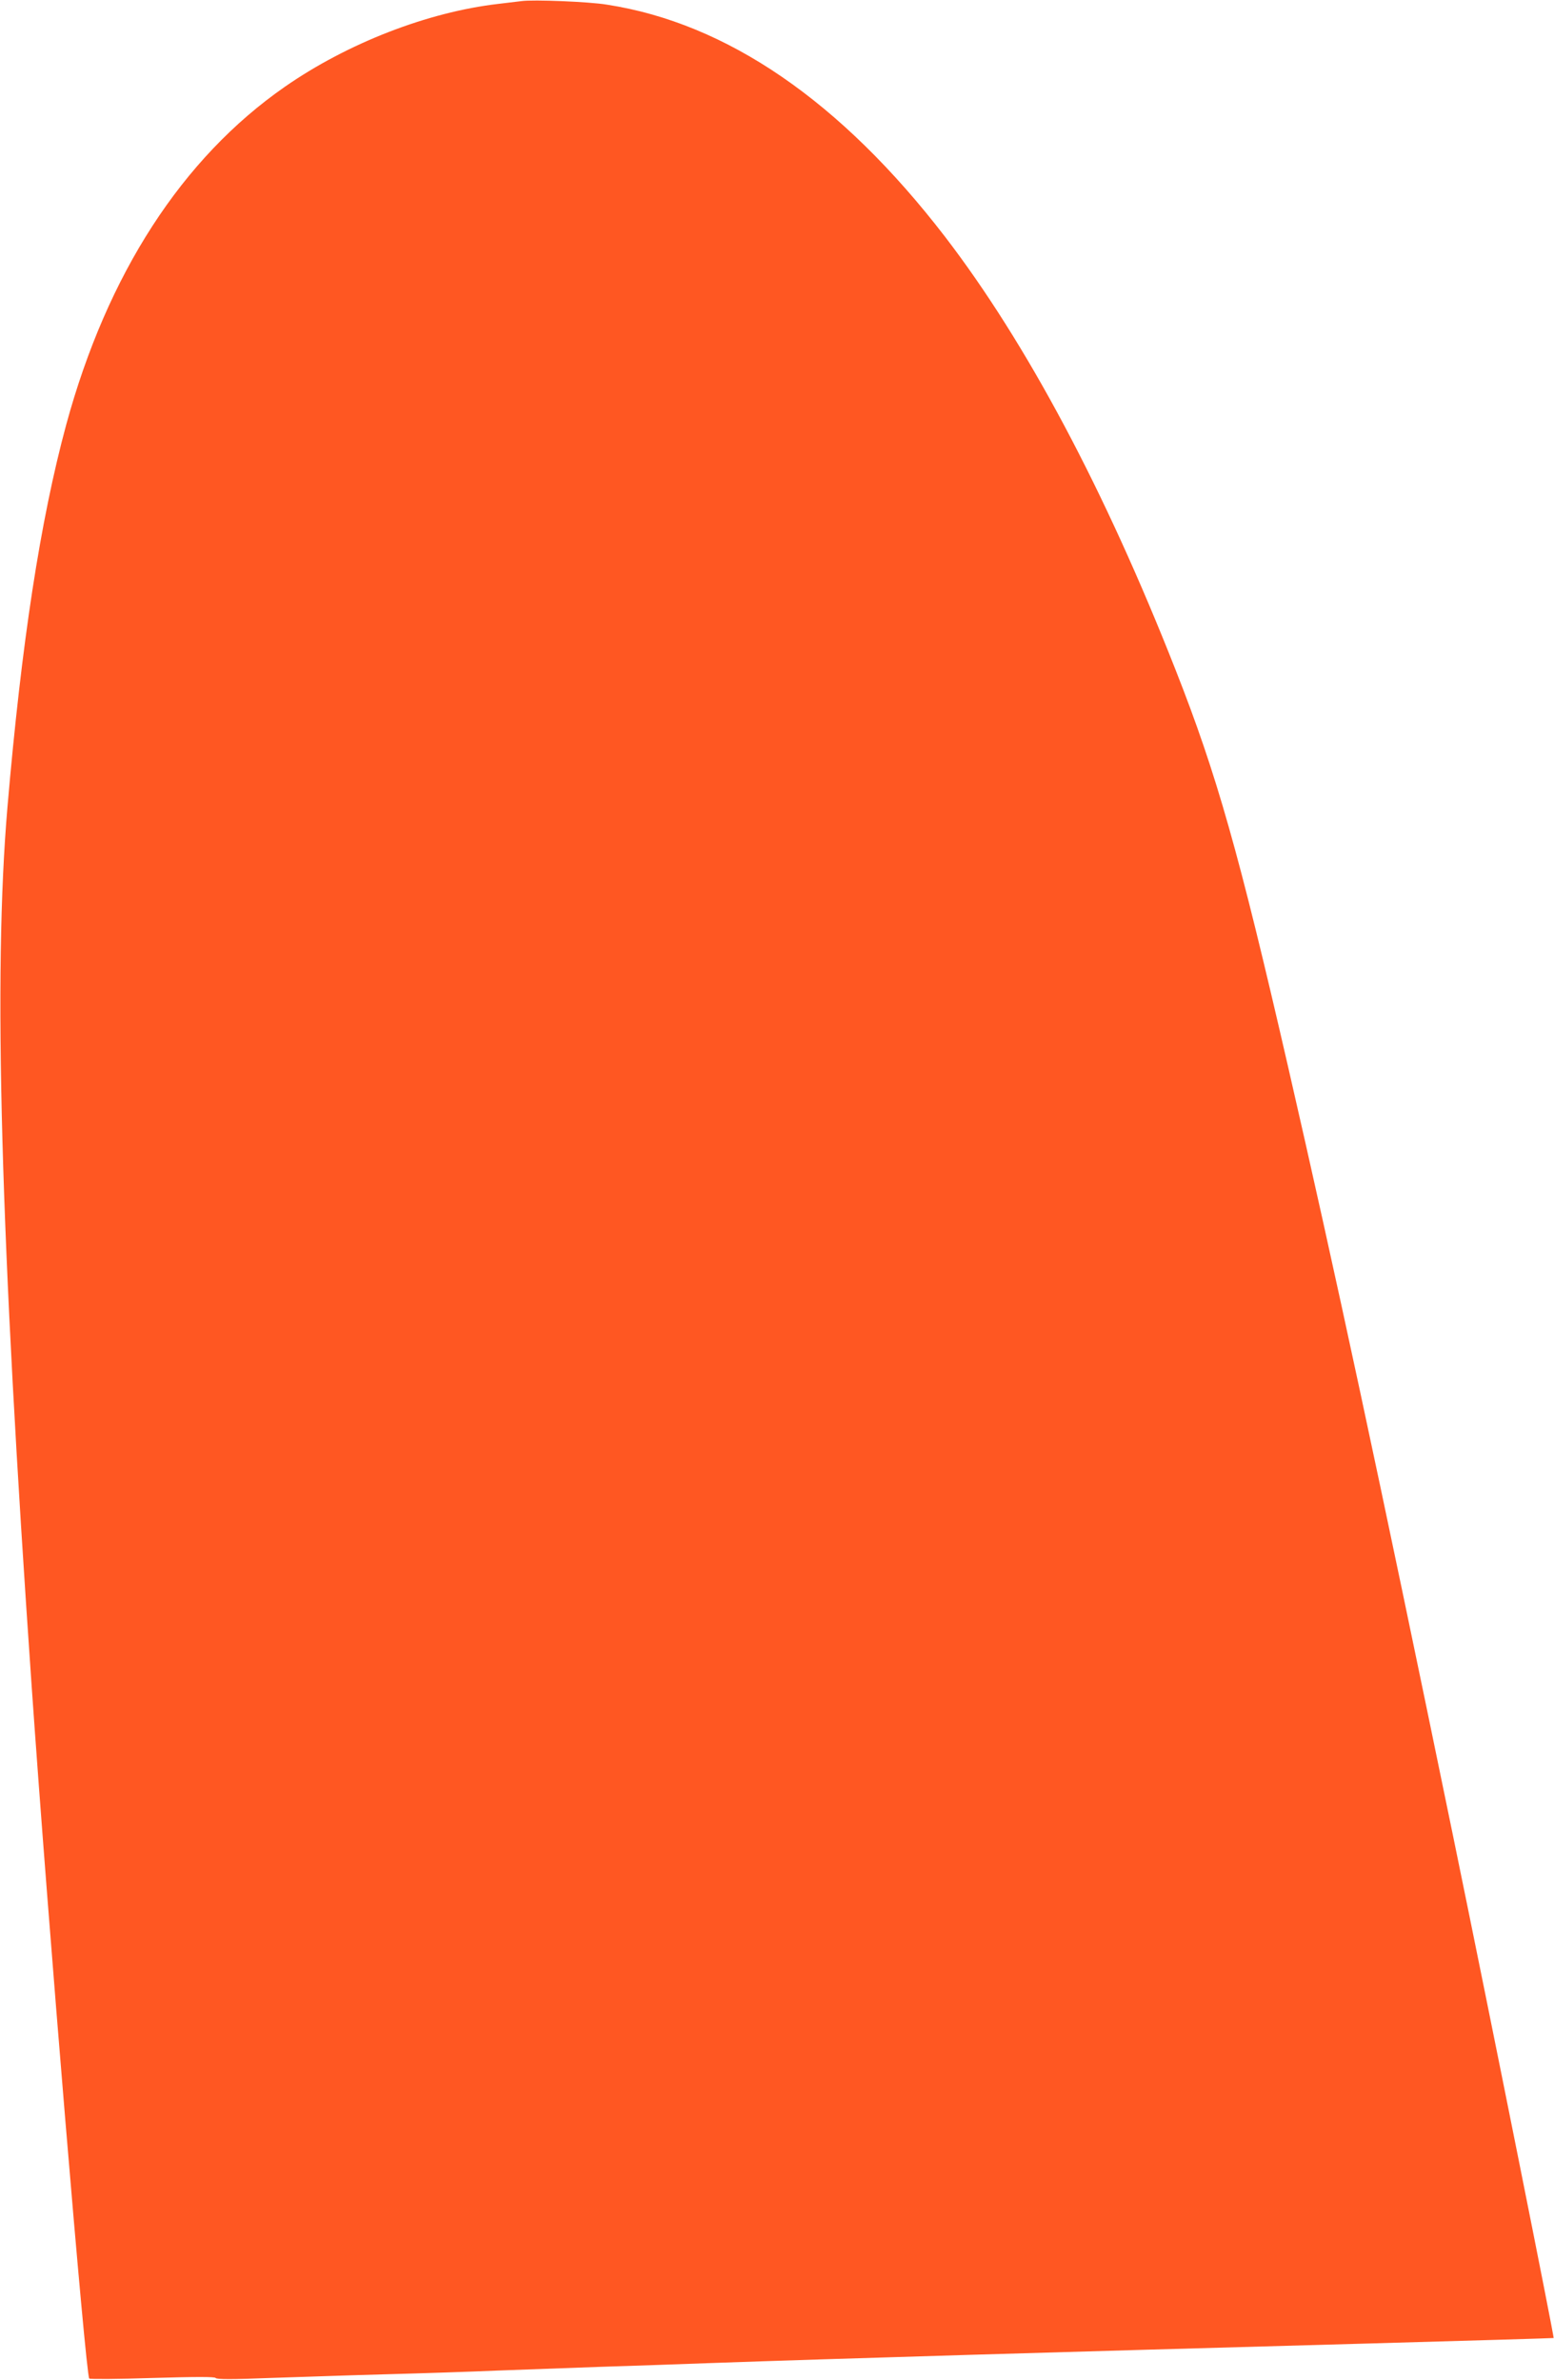 <?xml version="1.0" standalone="no"?>
<!DOCTYPE svg PUBLIC "-//W3C//DTD SVG 20010904//EN"
 "http://www.w3.org/TR/2001/REC-SVG-20010904/DTD/svg10.dtd">
<svg version="1.0" xmlns="http://www.w3.org/2000/svg"
 width="836pt" height="1280pt" viewBox="0 0 836 1280"
 preserveAspectRatio="xMidYMid meet">
<g transform="translate(0,1280) scale(0.1,-0.1)"
fill="#ff5722" stroke="none">
<path d="M2805 12794 c-16 -2 -73 -9 -125 -15 -379 -44 -810 -211 -1148 -446
-552 -384 -955 -1006 -1176 -1818 -139 -514 -240 -1170 -316 -2057 -77 -900
-38 -2306 130 -4723 90 -1297 291 -3705 310 -3728 4 -4 157 -3 340 3 236 7
336 7 340 0 5 -8 90 -8 291 0 156 5 439 15 629 20 190 5 460 14 600 20 140 5
388 14 550 20 162 5 426 14 585 20 712 25 1795 57 3565 106 536 15 976 28 978
29 4 3 -330 1675 -543 2710 -398 1933 -633 3028 -885 4125 -266 1158 -385
1576 -605 2135 -382 971 -803 1761 -1242 2333 -559 726 -1171 1147 -1818 1247
-96 16 -398 28 -460 19z"/>
</g>
</svg>
